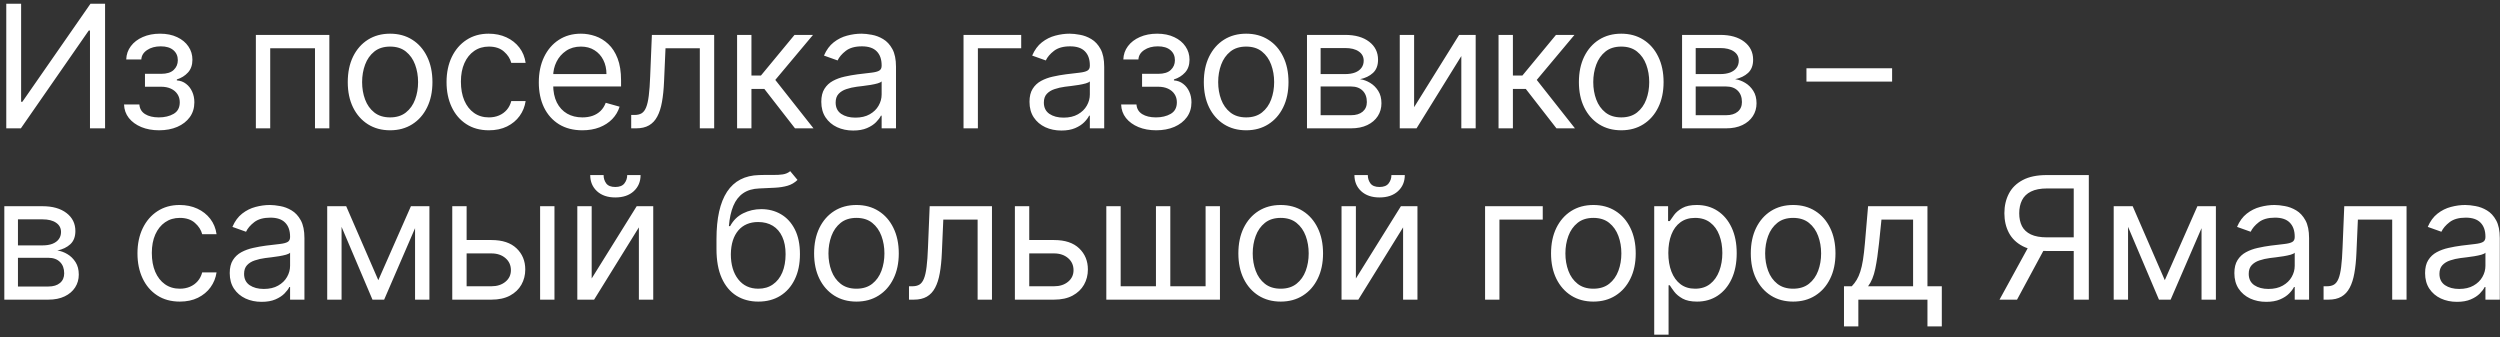<?xml version="1.0" encoding="UTF-8"?> <svg xmlns="http://www.w3.org/2000/svg" width="467" height="63" viewBox="0 0 467 63" fill="none"><rect x="0" y="0" width="467" height="63" fill="#333333" stroke="none"/><path d="M1.172 0.702H3.945V19.02H4.172L16.899 0.702H19.627V23.974H16.808V5.702H16.581L3.899 23.974H1.172V0.702ZM23.171 19.52H26.035C26.095 20.308 26.451 20.906 27.103 21.315C27.762 21.724 28.618 21.929 29.671 21.929C30.747 21.929 31.667 21.709 32.432 21.27C33.198 20.823 33.58 20.103 33.58 19.111C33.58 18.527 33.436 18.02 33.148 17.588C32.861 17.148 32.455 16.808 31.933 16.565C31.41 16.323 30.792 16.201 30.08 16.201H27.08V13.792H30.08C31.148 13.792 31.936 13.55 32.444 13.065C32.959 12.58 33.217 11.974 33.217 11.247C33.217 10.467 32.94 9.842 32.387 9.372C31.834 8.895 31.05 8.656 30.035 8.656C29.012 8.656 28.16 8.887 27.478 9.349C26.796 9.804 26.436 10.391 26.398 11.111H23.58C23.61 10.171 23.898 9.342 24.444 8.622C24.989 7.895 25.732 7.327 26.671 6.917C27.61 6.501 28.686 6.292 29.898 6.292C31.126 6.292 32.19 6.508 33.092 6.94C34.001 7.364 34.702 7.944 35.194 8.679C35.694 9.406 35.944 10.232 35.944 11.156C35.944 12.141 35.667 12.936 35.114 13.542C34.561 14.149 33.868 14.58 33.035 14.838V15.02C33.694 15.065 34.266 15.277 34.751 15.656C35.243 16.027 35.626 16.516 35.898 17.122C36.171 17.721 36.307 18.383 36.307 19.111C36.307 20.171 36.023 21.096 35.455 21.883C34.887 22.664 34.107 23.27 33.114 23.701C32.122 24.126 30.989 24.338 29.717 24.338C28.482 24.338 27.376 24.137 26.398 23.736C25.421 23.326 24.645 22.762 24.069 22.042C23.501 21.315 23.201 20.474 23.171 19.52ZM47.795 23.974V6.52H61.522V23.974H58.84V9.02H50.476V23.974H47.795ZM72.871 24.338C71.295 24.338 69.912 23.963 68.723 23.213C67.541 22.463 66.617 21.414 65.95 20.065C65.291 18.717 64.961 17.141 64.961 15.338C64.961 13.52 65.291 11.933 65.95 10.576C66.617 9.22 67.541 8.167 68.723 7.417C69.912 6.667 71.295 6.292 72.871 6.292C74.446 6.292 75.825 6.667 77.007 7.417C78.196 8.167 79.121 9.22 79.78 10.576C80.446 11.933 80.78 13.52 80.78 15.338C80.78 17.141 80.446 18.717 79.78 20.065C79.121 21.414 78.196 22.463 77.007 23.213C75.825 23.963 74.446 24.338 72.871 24.338ZM72.871 21.929C74.067 21.929 75.052 21.622 75.825 21.008C76.598 20.395 77.17 19.588 77.541 18.588C77.912 17.588 78.098 16.505 78.098 15.338C78.098 14.171 77.912 13.084 77.541 12.076C77.17 11.069 76.598 10.255 75.825 9.633C75.052 9.012 74.067 8.702 72.871 8.702C71.674 8.702 70.689 9.012 69.916 9.633C69.143 10.255 68.571 11.069 68.2 12.076C67.829 13.084 67.643 14.171 67.643 15.338C67.643 16.505 67.829 17.588 68.2 18.588C68.571 19.588 69.143 20.395 69.916 21.008C70.689 21.622 71.674 21.929 72.871 21.929ZM91.324 24.338C89.688 24.338 88.279 23.951 87.097 23.179C85.915 22.406 85.006 21.342 84.37 19.986C83.733 18.63 83.415 17.08 83.415 15.338C83.415 13.565 83.741 12.001 84.392 10.645C85.052 9.281 85.968 8.217 87.142 7.452C88.324 6.679 89.703 6.292 91.279 6.292C92.506 6.292 93.612 6.52 94.597 6.974C95.582 7.429 96.389 8.065 97.017 8.883C97.646 9.702 98.036 10.656 98.188 11.747H95.506C95.302 10.951 94.847 10.247 94.142 9.633C93.445 9.012 92.506 8.702 91.324 8.702C90.279 8.702 89.362 8.974 88.574 9.52C87.794 10.058 87.184 10.819 86.745 11.804C86.313 12.781 86.097 13.929 86.097 15.247C86.097 16.596 86.309 17.77 86.733 18.77C87.165 19.77 87.771 20.546 88.552 21.099C89.339 21.652 90.264 21.929 91.324 21.929C92.021 21.929 92.654 21.808 93.222 21.565C93.79 21.323 94.271 20.974 94.665 20.52C95.059 20.065 95.339 19.52 95.506 18.883H98.188C98.036 19.914 97.661 20.842 97.063 21.667C96.472 22.486 95.688 23.137 94.711 23.622C93.741 24.099 92.612 24.338 91.324 24.338ZM108.786 24.338C107.105 24.338 105.654 23.967 104.434 23.224C103.222 22.474 102.286 21.429 101.627 20.088C100.976 18.739 100.65 17.171 100.65 15.383C100.65 13.595 100.976 12.02 101.627 10.656C102.286 9.285 103.203 8.217 104.377 7.452C105.559 6.679 106.938 6.292 108.514 6.292C109.423 6.292 110.321 6.444 111.207 6.747C112.093 7.05 112.9 7.542 113.627 8.224C114.355 8.898 114.934 9.792 115.366 10.906C115.798 12.02 116.014 13.391 116.014 15.02V16.156H102.559V13.838H113.286C113.286 12.853 113.09 11.974 112.696 11.201C112.309 10.429 111.756 9.819 111.036 9.372C110.324 8.925 109.483 8.702 108.514 8.702C107.446 8.702 106.521 8.967 105.741 9.497C104.968 10.02 104.374 10.701 103.957 11.542C103.54 12.383 103.332 13.285 103.332 14.247V15.792C103.332 17.111 103.559 18.228 104.014 19.145C104.476 20.054 105.116 20.747 105.934 21.224C106.752 21.694 107.703 21.929 108.786 21.929C109.491 21.929 110.127 21.83 110.696 21.633C111.271 21.429 111.768 21.126 112.184 20.724C112.601 20.315 112.923 19.808 113.15 19.201L115.741 19.929C115.468 20.808 115.01 21.58 114.366 22.247C113.722 22.906 112.927 23.421 111.98 23.792C111.033 24.156 109.968 24.338 108.786 24.338ZM117.908 23.974V21.474H118.544C119.067 21.474 119.503 21.372 119.851 21.167C120.2 20.955 120.48 20.588 120.692 20.065C120.912 19.535 121.078 18.8 121.192 17.861C121.313 16.914 121.4 15.709 121.453 14.247L121.771 6.52H133.408V23.974H130.726V9.02H124.317L124.044 15.247C123.984 16.679 123.855 17.94 123.658 19.031C123.468 20.114 123.177 21.023 122.783 21.758C122.396 22.493 121.881 23.046 121.237 23.417C120.593 23.789 119.787 23.974 118.817 23.974H117.908ZM137.688 23.974V6.52H140.37V14.111H142.143L148.416 6.52H151.87L144.825 14.929L151.961 23.974H148.506L142.779 16.611H140.37V23.974H137.688ZM159.372 24.383C158.266 24.383 157.262 24.175 156.361 23.758C155.459 23.334 154.743 22.724 154.213 21.929C153.683 21.126 153.418 20.156 153.418 19.02C153.418 18.02 153.615 17.209 154.009 16.588C154.402 15.959 154.929 15.467 155.588 15.111C156.247 14.755 156.974 14.489 157.77 14.315C158.573 14.133 159.38 13.989 160.19 13.883C161.251 13.747 162.111 13.645 162.77 13.576C163.437 13.501 163.921 13.376 164.224 13.201C164.535 13.027 164.69 12.724 164.69 12.292V12.201C164.69 11.08 164.384 10.209 163.77 9.588C163.164 8.967 162.243 8.656 161.009 8.656C159.728 8.656 158.724 8.936 157.997 9.497C157.27 10.058 156.759 10.656 156.463 11.292L153.918 10.383C154.372 9.323 154.978 8.497 155.736 7.906C156.501 7.308 157.334 6.891 158.236 6.656C159.145 6.414 160.039 6.292 160.918 6.292C161.478 6.292 162.122 6.361 162.849 6.497C163.584 6.626 164.293 6.895 164.974 7.304C165.664 7.713 166.236 8.33 166.69 9.156C167.145 9.982 167.372 11.088 167.372 12.474V23.974H164.69V21.611H164.554C164.372 21.989 164.069 22.395 163.645 22.826C163.221 23.258 162.656 23.626 161.952 23.929C161.247 24.232 160.387 24.383 159.372 24.383ZM159.781 21.974C160.842 21.974 161.736 21.766 162.463 21.349C163.198 20.933 163.751 20.395 164.122 19.736C164.501 19.076 164.69 18.383 164.69 17.656V15.201C164.577 15.338 164.327 15.463 163.94 15.576C163.562 15.683 163.122 15.777 162.622 15.861C162.13 15.936 161.649 16.005 161.179 16.065C160.717 16.118 160.342 16.164 160.054 16.201C159.357 16.292 158.706 16.44 158.099 16.645C157.501 16.842 157.016 17.141 156.645 17.542C156.281 17.936 156.099 18.474 156.099 19.156C156.099 20.088 156.444 20.792 157.134 21.27C157.831 21.739 158.713 21.974 159.781 21.974ZM190.76 6.52V9.02H182.669V23.974H179.987V6.52H190.76ZM198.265 24.383C197.159 24.383 196.155 24.175 195.253 23.758C194.352 23.334 193.636 22.724 193.106 21.929C192.575 21.126 192.31 20.156 192.31 19.02C192.31 18.02 192.507 17.209 192.901 16.588C193.295 15.959 193.821 15.467 194.481 15.111C195.14 14.755 195.867 14.489 196.662 14.315C197.465 14.133 198.272 13.989 199.083 13.883C200.143 13.747 201.003 13.645 201.662 13.576C202.329 13.501 202.814 13.376 203.117 13.201C203.428 13.027 203.583 12.724 203.583 12.292V12.201C203.583 11.08 203.276 10.209 202.662 9.588C202.056 8.967 201.136 8.656 199.901 8.656C198.621 8.656 197.617 8.936 196.89 9.497C196.162 10.058 195.651 10.656 195.356 11.292L192.81 10.383C193.265 9.323 193.871 8.497 194.628 7.906C195.393 7.308 196.227 6.891 197.128 6.656C198.037 6.414 198.931 6.292 199.81 6.292C200.371 6.292 201.015 6.361 201.742 6.497C202.477 6.626 203.185 6.895 203.867 7.304C204.556 7.713 205.128 8.33 205.583 9.156C206.037 9.982 206.265 11.088 206.265 12.474V23.974H203.583V21.611H203.446C203.265 21.989 202.962 22.395 202.537 22.826C202.113 23.258 201.549 23.626 200.844 23.929C200.14 24.232 199.28 24.383 198.265 24.383ZM198.674 21.974C199.734 21.974 200.628 21.766 201.356 21.349C202.09 20.933 202.643 20.395 203.015 19.736C203.393 19.076 203.583 18.383 203.583 17.656V15.201C203.469 15.338 203.219 15.463 202.833 15.576C202.454 15.683 202.015 15.777 201.515 15.861C201.022 15.936 200.541 16.005 200.071 16.065C199.609 16.118 199.234 16.164 198.946 16.201C198.25 16.292 197.598 16.44 196.992 16.645C196.393 16.842 195.909 17.141 195.537 17.542C195.174 17.936 194.992 18.474 194.992 19.156C194.992 20.088 195.337 20.792 196.026 21.27C196.723 21.739 197.606 21.974 198.674 21.974ZM209.429 19.52H212.292C212.353 20.308 212.709 20.906 213.36 21.315C214.02 21.724 214.876 21.929 215.929 21.929C217.004 21.929 217.925 21.709 218.69 21.27C219.455 20.823 219.838 20.103 219.838 19.111C219.838 18.527 219.694 18.02 219.406 17.588C219.118 17.148 218.713 16.808 218.19 16.565C217.667 16.323 217.05 16.201 216.338 16.201H213.338V13.792H216.338C217.406 13.792 218.194 13.55 218.701 13.065C219.217 12.58 219.474 11.974 219.474 11.247C219.474 10.467 219.198 9.842 218.645 9.372C218.092 8.895 217.307 8.656 216.292 8.656C215.27 8.656 214.417 8.887 213.735 9.349C213.054 9.804 212.694 10.391 212.656 11.111H209.838C209.868 10.171 210.156 9.342 210.701 8.622C211.247 7.895 211.989 7.327 212.929 6.917C213.868 6.501 214.944 6.292 216.156 6.292C217.383 6.292 218.448 6.508 219.349 6.94C220.258 7.364 220.959 7.944 221.451 8.679C221.951 9.406 222.201 10.232 222.201 11.156C222.201 12.141 221.925 12.936 221.372 13.542C220.819 14.149 220.126 14.58 219.292 14.838V15.02C219.951 15.065 220.523 15.277 221.008 15.656C221.501 16.027 221.883 16.516 222.156 17.122C222.429 17.721 222.565 18.383 222.565 19.111C222.565 20.171 222.281 21.096 221.713 21.883C221.145 22.664 220.364 23.27 219.372 23.701C218.379 24.126 217.247 24.338 215.974 24.338C214.739 24.338 213.633 24.137 212.656 23.736C211.679 23.326 210.902 22.762 210.326 22.042C209.758 21.315 209.459 20.474 209.429 19.52ZM232.783 24.338C231.207 24.338 229.825 23.963 228.635 23.213C227.453 22.463 226.529 21.414 225.863 20.065C225.203 18.717 224.874 17.141 224.874 15.338C224.874 13.52 225.203 11.933 225.863 10.576C226.529 9.22 227.453 8.167 228.635 7.417C229.825 6.667 231.207 6.292 232.783 6.292C234.359 6.292 235.738 6.667 236.919 7.417C238.109 8.167 239.033 9.22 239.692 10.576C240.359 11.933 240.692 13.52 240.692 15.338C240.692 17.141 240.359 18.717 239.692 20.065C239.033 21.414 238.109 22.463 236.919 23.213C235.738 23.963 234.359 24.338 232.783 24.338ZM232.783 21.929C233.98 21.929 234.965 21.622 235.738 21.008C236.51 20.395 237.082 19.588 237.453 18.588C237.825 17.588 238.01 16.505 238.01 15.338C238.01 14.171 237.825 13.084 237.453 12.076C237.082 11.069 236.51 10.255 235.738 9.633C234.965 9.012 233.98 8.702 232.783 8.702C231.586 8.702 230.601 9.012 229.828 9.633C229.056 10.255 228.484 11.069 228.113 12.076C227.741 13.084 227.556 14.171 227.556 15.338C227.556 16.505 227.741 17.588 228.113 18.588C228.484 19.588 229.056 20.395 229.828 21.008C230.601 21.622 231.586 21.929 232.783 21.929ZM244.146 23.974V6.52H251.282C253.161 6.52 254.653 6.944 255.759 7.792C256.865 8.641 257.419 9.762 257.419 11.156C257.419 12.217 257.104 13.039 256.475 13.622C255.847 14.198 255.04 14.588 254.055 14.792C254.699 14.883 255.324 15.111 255.93 15.474C256.544 15.838 257.051 16.338 257.453 16.974C257.854 17.603 258.055 18.376 258.055 19.292C258.055 20.186 257.828 20.986 257.373 21.69C256.919 22.395 256.267 22.951 255.419 23.361C254.57 23.77 253.555 23.974 252.373 23.974H244.146ZM246.691 21.52H252.373C253.297 21.52 254.021 21.3 254.544 20.861C255.066 20.421 255.328 19.823 255.328 19.065C255.328 18.164 255.066 17.455 254.544 16.94C254.021 16.417 253.297 16.156 252.373 16.156H246.691V21.52ZM246.691 13.838H251.282C252.002 13.838 252.619 13.739 253.134 13.542C253.65 13.338 254.044 13.05 254.316 12.679C254.597 12.3 254.737 11.853 254.737 11.338C254.737 10.603 254.43 10.027 253.816 9.611C253.203 9.186 252.358 8.974 251.282 8.974H246.691V13.838ZM264.156 20.02L272.565 6.52H275.656V23.974H272.975V10.474L264.611 23.974H261.475V6.52H264.156V20.02ZM279.928 23.974V6.52H282.61V14.111H284.383L290.656 6.52H294.11L287.065 14.929L294.201 23.974H290.746L285.019 16.611H282.61V23.974H279.928ZM302.848 24.338C301.272 24.338 299.89 23.963 298.7 23.213C297.518 22.463 296.594 21.414 295.928 20.065C295.268 18.717 294.939 17.141 294.939 15.338C294.939 13.52 295.268 11.933 295.928 10.576C296.594 9.22 297.518 8.167 298.7 7.417C299.89 6.667 301.272 6.292 302.848 6.292C304.424 6.292 305.803 6.667 306.984 7.417C308.174 8.167 309.098 9.22 309.757 10.576C310.424 11.933 310.757 13.52 310.757 15.338C310.757 17.141 310.424 18.717 309.757 20.065C309.098 21.414 308.174 22.463 306.984 23.213C305.803 23.963 304.424 24.338 302.848 24.338ZM302.848 21.929C304.045 21.929 305.03 21.622 305.803 21.008C306.575 20.395 307.147 19.588 307.518 18.588C307.89 17.588 308.075 16.505 308.075 15.338C308.075 14.171 307.89 13.084 307.518 12.076C307.147 11.069 306.575 10.255 305.803 9.633C305.03 9.012 304.045 8.702 302.848 8.702C301.651 8.702 300.666 9.012 299.893 9.633C299.121 10.255 298.549 11.069 298.178 12.076C297.806 13.084 297.621 14.171 297.621 15.338C297.621 16.505 297.806 17.588 298.178 18.588C298.549 19.588 299.121 20.395 299.893 21.008C300.666 21.622 301.651 21.929 302.848 21.929ZM314.211 23.974V6.52H321.347C323.226 6.52 324.718 6.944 325.824 7.792C326.93 8.641 327.484 9.762 327.484 11.156C327.484 12.217 327.169 13.039 326.54 13.622C325.912 14.198 325.105 14.588 324.12 14.792C324.764 14.883 325.389 15.111 325.995 15.474C326.609 15.838 327.116 16.338 327.518 16.974C327.919 17.603 328.12 18.376 328.12 19.292C328.12 20.186 327.893 20.986 327.438 21.69C326.984 22.395 326.332 22.951 325.484 23.361C324.635 23.77 323.62 23.974 322.438 23.974H314.211ZM316.756 21.52H322.438C323.362 21.52 324.086 21.3 324.609 20.861C325.131 20.421 325.393 19.823 325.393 19.065C325.393 18.164 325.131 17.455 324.609 16.94C324.086 16.417 323.362 16.156 322.438 16.156H316.756V21.52ZM316.756 13.838H321.347C322.067 13.838 322.684 13.739 323.199 13.542C323.715 13.338 324.109 13.05 324.381 12.679C324.662 12.3 324.802 11.853 324.802 11.338C324.802 10.603 324.495 10.027 323.881 9.611C323.268 9.186 322.423 8.974 321.347 8.974H316.756V13.838ZM353.445 12.747V15.247H337.445V12.747H353.445ZM0.808 55.974V38.52H7.945C9.823 38.52 11.316 38.944 12.422 39.792C13.528 40.641 14.081 41.762 14.081 43.156C14.081 44.217 13.767 45.039 13.138 45.622C12.509 46.198 11.702 46.588 10.717 46.792C11.361 46.883 11.986 47.111 12.592 47.474C13.206 47.838 13.714 48.338 14.115 48.974C14.517 49.603 14.717 50.376 14.717 51.292C14.717 52.186 14.49 52.986 14.036 53.69C13.581 54.395 12.93 54.952 12.081 55.361C11.232 55.77 10.217 55.974 9.036 55.974H0.808ZM3.354 53.52H9.036C9.96 53.52 10.683 53.3 11.206 52.861C11.729 52.421 11.99 51.823 11.99 51.065C11.99 50.164 11.729 49.455 11.206 48.94C10.683 48.417 9.96 48.156 9.036 48.156H3.354V53.52ZM3.354 45.838H7.945C8.664 45.838 9.282 45.739 9.797 45.542C10.312 45.338 10.706 45.05 10.979 44.679C11.259 44.3 11.399 43.853 11.399 43.338C11.399 42.603 11.092 42.027 10.479 41.611C9.865 41.186 9.02 40.974 7.945 40.974H3.354V45.838ZM33.588 56.338C31.952 56.338 30.543 55.952 29.361 55.179C28.179 54.406 27.27 53.342 26.633 51.986C25.997 50.63 25.679 49.08 25.679 47.338C25.679 45.565 26.005 44.001 26.656 42.645C27.315 41.281 28.232 40.217 29.406 39.452C30.588 38.679 31.967 38.292 33.542 38.292C34.77 38.292 35.876 38.52 36.861 38.974C37.846 39.429 38.652 40.065 39.281 40.883C39.91 41.702 40.3 42.656 40.452 43.747H37.77C37.565 42.952 37.111 42.247 36.406 41.633C35.709 41.012 34.77 40.702 33.588 40.702C32.542 40.702 31.626 40.974 30.838 41.52C30.058 42.058 29.448 42.819 29.008 43.804C28.577 44.781 28.361 45.929 28.361 47.247C28.361 48.596 28.573 49.77 28.997 50.77C29.429 51.77 30.035 52.546 30.815 53.099C31.603 53.652 32.527 53.929 33.588 53.929C34.285 53.929 34.917 53.808 35.486 53.565C36.054 53.323 36.535 52.974 36.929 52.52C37.323 52.065 37.603 51.52 37.77 50.883H40.452C40.3 51.914 39.925 52.842 39.327 53.667C38.736 54.486 37.952 55.137 36.974 55.622C36.005 56.099 34.876 56.338 33.588 56.338ZM48.868 56.383C47.762 56.383 46.759 56.175 45.857 55.758C44.956 55.334 44.24 54.724 43.709 53.929C43.179 53.126 42.914 52.156 42.914 51.02C42.914 50.02 43.111 49.209 43.505 48.588C43.899 47.959 44.425 47.467 45.084 47.111C45.743 46.755 46.471 46.489 47.266 46.315C48.069 46.133 48.876 45.989 49.687 45.883C50.747 45.747 51.607 45.645 52.266 45.577C52.933 45.501 53.418 45.376 53.721 45.202C54.031 45.027 54.187 44.724 54.187 44.292V44.202C54.187 43.08 53.88 42.209 53.266 41.588C52.66 40.967 51.74 40.656 50.505 40.656C49.224 40.656 48.221 40.936 47.493 41.497C46.766 42.058 46.255 42.656 45.959 43.292L43.414 42.383C43.868 41.323 44.474 40.497 45.232 39.906C45.997 39.308 46.831 38.891 47.732 38.656C48.641 38.414 49.535 38.292 50.414 38.292C50.974 38.292 51.618 38.361 52.346 38.497C53.081 38.626 53.789 38.895 54.471 39.304C55.16 39.713 55.732 40.33 56.187 41.156C56.641 41.982 56.868 43.088 56.868 44.474V55.974H54.187V53.611H54.05C53.868 53.989 53.565 54.395 53.141 54.827C52.717 55.258 52.153 55.626 51.448 55.929C50.743 56.232 49.884 56.383 48.868 56.383ZM49.278 53.974C50.338 53.974 51.232 53.766 51.959 53.349C52.694 52.933 53.247 52.395 53.618 51.736C53.997 51.077 54.187 50.383 54.187 49.656V47.202C54.073 47.338 53.823 47.463 53.437 47.577C53.058 47.683 52.618 47.777 52.118 47.861C51.626 47.936 51.145 48.005 50.675 48.065C50.213 48.118 49.838 48.164 49.55 48.202C48.853 48.292 48.202 48.44 47.596 48.645C46.997 48.842 46.512 49.141 46.141 49.542C45.778 49.936 45.596 50.474 45.596 51.156C45.596 52.088 45.94 52.792 46.63 53.27C47.327 53.739 48.209 53.974 49.278 53.974ZM70.669 52.338L76.76 38.52H79.305L71.76 55.974H69.578L62.169 38.52H64.669L70.669 52.338ZM63.805 38.52V55.974H61.123V38.52H63.805ZM77.532 55.974V38.52H80.214V55.974H77.532ZM86.802 44.838H91.802C93.847 44.838 95.411 45.357 96.495 46.395C97.578 47.433 98.12 48.747 98.12 50.338C98.12 51.383 97.877 52.334 97.392 53.19C96.908 54.039 96.195 54.717 95.256 55.224C94.317 55.724 93.165 55.974 91.802 55.974H84.483V38.52H87.165V53.474H91.802C92.862 53.474 93.733 53.194 94.415 52.633C95.097 52.073 95.438 51.353 95.438 50.474C95.438 49.55 95.097 48.796 94.415 48.213C93.733 47.63 92.862 47.338 91.802 47.338H86.802V44.838ZM100.892 55.974V38.52H103.574V55.974H100.892ZM110.525 52.02L118.934 38.52H122.025V55.974H119.343V42.474L110.98 55.974H107.843V38.52H110.525V52.02ZM117.161 32.702H119.661C119.661 33.929 119.237 34.933 118.389 35.713C117.54 36.493 116.389 36.883 114.934 36.883C113.502 36.883 112.362 36.493 111.514 35.713C110.673 34.933 110.252 33.929 110.252 32.702H112.752C112.752 33.292 112.915 33.811 113.241 34.258C113.574 34.705 114.139 34.929 114.934 34.929C115.73 34.929 116.298 34.705 116.639 34.258C116.987 33.811 117.161 33.292 117.161 32.702ZM147.612 31.974L148.975 33.611C148.445 34.126 147.831 34.486 147.134 34.69C146.437 34.895 145.649 35.02 144.771 35.065C143.892 35.111 142.915 35.156 141.839 35.202C140.627 35.247 139.623 35.542 138.828 36.088C138.032 36.633 137.418 37.421 136.987 38.452C136.555 39.482 136.278 40.747 136.157 42.247H136.384C136.975 41.156 137.793 40.353 138.839 39.838C139.884 39.323 141.006 39.065 142.203 39.065C143.566 39.065 144.793 39.383 145.884 40.02C146.975 40.656 147.839 41.599 148.475 42.849C149.112 44.099 149.43 45.641 149.43 47.474C149.43 49.3 149.104 50.876 148.453 52.202C147.809 53.527 146.903 54.55 145.737 55.27C144.578 55.982 143.218 56.338 141.657 56.338C140.096 56.338 138.729 55.971 137.555 55.236C136.381 54.493 135.468 53.395 134.816 51.94C134.165 50.478 133.839 48.671 133.839 46.52V44.656C133.839 40.77 134.498 37.823 135.816 35.815C137.142 33.808 139.134 32.77 141.793 32.702C142.733 32.671 143.57 32.664 144.305 32.679C145.04 32.694 145.68 32.66 146.225 32.577C146.771 32.493 147.233 32.292 147.612 31.974ZM141.657 53.929C142.71 53.929 143.615 53.664 144.373 53.133C145.138 52.603 145.725 51.857 146.134 50.895C146.543 49.925 146.748 48.785 146.748 47.474C146.748 46.202 146.54 45.118 146.123 44.224C145.714 43.33 145.127 42.648 144.362 42.179C143.596 41.709 142.68 41.474 141.612 41.474C140.831 41.474 140.131 41.607 139.509 41.872C138.888 42.137 138.358 42.527 137.918 43.042C137.479 43.558 137.138 44.186 136.896 44.929C136.661 45.671 136.536 46.52 136.521 47.474C136.521 49.429 136.979 50.993 137.896 52.167C138.812 53.342 140.066 53.929 141.657 53.929ZM159.983 56.338C158.407 56.338 157.025 55.963 155.835 55.213C154.653 54.463 153.729 53.414 153.063 52.065C152.403 50.717 152.074 49.141 152.074 47.338C152.074 45.52 152.403 43.933 153.063 42.577C153.729 41.221 154.653 40.167 155.835 39.417C157.025 38.667 158.407 38.292 159.983 38.292C161.559 38.292 162.938 38.667 164.119 39.417C165.309 40.167 166.233 41.221 166.892 42.577C167.559 43.933 167.892 45.52 167.892 47.338C167.892 49.141 167.559 50.717 166.892 52.065C166.233 53.414 165.309 54.463 164.119 55.213C162.938 55.963 161.559 56.338 159.983 56.338ZM159.983 53.929C161.18 53.929 162.165 53.622 162.938 53.008C163.71 52.395 164.282 51.588 164.653 50.588C165.025 49.588 165.21 48.505 165.21 47.338C165.21 46.171 165.025 45.084 164.653 44.077C164.282 43.069 163.71 42.255 162.938 41.633C162.165 41.012 161.18 40.702 159.983 40.702C158.786 40.702 157.801 41.012 157.028 41.633C156.256 42.255 155.684 43.069 155.313 44.077C154.941 45.084 154.756 46.171 154.756 47.338C154.756 48.505 154.941 49.588 155.313 50.588C155.684 51.588 156.256 52.395 157.028 53.008C157.801 53.622 158.786 53.929 159.983 53.929ZM169.8 55.974V53.474H170.437C170.959 53.474 171.395 53.372 171.744 53.167C172.092 52.955 172.372 52.588 172.584 52.065C172.804 51.535 172.971 50.8 173.084 49.861C173.206 48.914 173.293 47.709 173.346 46.247L173.664 38.52H185.3V55.974H182.619V41.02H176.209L175.937 47.247C175.876 48.679 175.747 49.94 175.55 51.031C175.361 52.114 175.069 53.023 174.675 53.758C174.289 54.493 173.774 55.046 173.13 55.417C172.486 55.789 171.679 55.974 170.709 55.974H169.8ZM191.899 44.838H196.899C198.944 44.838 200.509 45.357 201.592 46.395C202.676 47.433 203.217 48.747 203.217 50.338C203.217 51.383 202.975 52.334 202.49 53.19C202.005 54.039 201.293 54.717 200.354 55.224C199.414 55.724 198.263 55.974 196.899 55.974H189.581V38.52H192.263V53.474H196.899C197.96 53.474 198.831 53.194 199.513 52.633C200.194 52.073 200.535 51.353 200.535 50.474C200.535 49.55 200.194 48.796 199.513 48.213C198.831 47.63 197.96 47.338 196.899 47.338H191.899V44.838ZM206.66 38.52H209.341V53.474H215.932V38.52H218.614V53.474H225.205V38.52H227.887V55.974H206.66V38.52ZM239.235 56.338C237.66 56.338 236.277 55.963 235.088 55.213C233.906 54.463 232.982 53.414 232.315 52.065C231.656 50.717 231.326 49.141 231.326 47.338C231.326 45.52 231.656 43.933 232.315 42.577C232.982 41.221 233.906 40.167 235.088 39.417C236.277 38.667 237.66 38.292 239.235 38.292C240.811 38.292 242.19 38.667 243.372 39.417C244.561 40.167 245.485 41.221 246.145 42.577C246.811 43.933 247.145 45.52 247.145 47.338C247.145 49.141 246.811 50.717 246.145 52.065C245.485 53.414 244.561 54.463 243.372 55.213C242.19 55.963 240.811 56.338 239.235 56.338ZM239.235 53.929C240.432 53.929 241.417 53.622 242.19 53.008C242.963 52.395 243.535 51.588 243.906 50.588C244.277 49.588 244.463 48.505 244.463 47.338C244.463 46.171 244.277 45.084 243.906 44.077C243.535 43.069 242.963 42.255 242.19 41.633C241.417 41.012 240.432 40.702 239.235 40.702C238.038 40.702 237.054 41.012 236.281 41.633C235.508 42.255 234.936 43.069 234.565 44.077C234.194 45.084 234.008 46.171 234.008 47.338C234.008 48.505 234.194 49.588 234.565 50.588C234.936 51.588 235.508 52.395 236.281 53.008C237.054 53.622 238.038 53.929 239.235 53.929ZM253.28 52.02L261.689 38.52H264.78V55.974H262.098V42.474L253.735 55.974H250.598V38.52H253.28V52.02ZM259.916 32.702H262.416C262.416 33.929 261.992 34.933 261.144 35.713C260.295 36.493 259.144 36.883 257.689 36.883C256.257 36.883 255.117 36.493 254.269 35.713C253.428 34.933 253.007 33.929 253.007 32.702H255.507C255.507 33.292 255.67 33.811 255.996 34.258C256.329 34.705 256.894 34.929 257.689 34.929C258.485 34.929 259.053 34.705 259.394 34.258C259.742 33.811 259.916 33.292 259.916 32.702ZM288.185 38.52V41.02H280.094V55.974H277.412V38.52H288.185ZM297.644 56.338C296.068 56.338 294.686 55.963 293.496 55.213C292.315 54.463 291.39 53.414 290.724 52.065C290.065 50.717 289.735 49.141 289.735 47.338C289.735 45.52 290.065 43.933 290.724 42.577C291.39 41.221 292.315 40.167 293.496 39.417C294.686 38.667 296.068 38.292 297.644 38.292C299.22 38.292 300.599 38.667 301.781 39.417C302.97 40.167 303.894 41.221 304.553 42.577C305.22 43.933 305.553 45.52 305.553 47.338C305.553 49.141 305.22 50.717 304.553 52.065C303.894 53.414 302.97 54.463 301.781 55.213C300.599 55.963 299.22 56.338 297.644 56.338ZM297.644 53.929C298.841 53.929 299.826 53.622 300.599 53.008C301.371 52.395 301.943 51.588 302.315 50.588C302.686 49.588 302.871 48.505 302.871 47.338C302.871 46.171 302.686 45.084 302.315 44.077C301.943 43.069 301.371 42.255 300.599 41.633C299.826 41.012 298.841 40.702 297.644 40.702C296.447 40.702 295.462 41.012 294.69 41.633C293.917 42.255 293.345 43.069 292.974 44.077C292.603 45.084 292.417 46.171 292.417 47.338C292.417 48.505 292.603 49.588 292.974 50.588C293.345 51.588 293.917 52.395 294.69 53.008C295.462 53.622 296.447 53.929 297.644 53.929ZM309.007 62.52V38.52H311.598V41.292H311.916C312.113 40.989 312.386 40.603 312.734 40.133C313.09 39.656 313.598 39.232 314.257 38.861C314.924 38.482 315.825 38.292 316.962 38.292C318.431 38.292 319.727 38.66 320.848 39.395C321.969 40.13 322.844 41.171 323.473 42.52C324.102 43.868 324.416 45.459 324.416 47.292C324.416 49.141 324.102 50.743 323.473 52.099C322.844 53.448 321.973 54.493 320.859 55.236C319.746 55.971 318.462 56.338 317.007 56.338C315.886 56.338 314.988 56.152 314.314 55.781C313.64 55.402 313.121 54.974 312.757 54.497C312.393 54.012 312.113 53.611 311.916 53.292H311.689V62.52H309.007ZM311.643 47.247C311.643 48.565 311.837 49.728 312.223 50.736C312.609 51.736 313.174 52.52 313.916 53.088C314.659 53.648 315.568 53.929 316.643 53.929C317.765 53.929 318.7 53.633 319.45 53.042C320.208 52.444 320.776 51.641 321.155 50.633C321.541 49.618 321.734 48.489 321.734 47.247C321.734 46.02 321.545 44.914 321.166 43.929C320.795 42.936 320.231 42.152 319.473 41.577C318.723 40.993 317.78 40.702 316.643 40.702C315.553 40.702 314.636 40.978 313.893 41.531C313.151 42.077 312.59 42.842 312.212 43.827C311.833 44.804 311.643 45.944 311.643 47.247ZM334.958 56.338C333.382 56.338 332 55.963 330.81 55.213C329.628 54.463 328.704 53.414 328.038 52.065C327.378 50.717 327.049 49.141 327.049 47.338C327.049 45.52 327.378 43.933 328.038 42.577C328.704 41.221 329.628 40.167 330.81 39.417C332 38.667 333.382 38.292 334.958 38.292C336.534 38.292 337.913 38.667 339.094 39.417C340.284 40.167 341.208 41.221 341.867 42.577C342.534 43.933 342.867 45.52 342.867 47.338C342.867 49.141 342.534 50.717 341.867 52.065C341.208 53.414 340.284 54.463 339.094 55.213C337.913 55.963 336.534 56.338 334.958 56.338ZM334.958 53.929C336.155 53.929 337.14 53.622 337.913 53.008C338.685 52.395 339.257 51.588 339.628 50.588C340 49.588 340.185 48.505 340.185 47.338C340.185 46.171 340 45.084 339.628 44.077C339.257 43.069 338.685 42.255 337.913 41.633C337.14 41.012 336.155 40.702 334.958 40.702C333.761 40.702 332.776 41.012 332.003 41.633C331.231 42.255 330.659 43.069 330.288 44.077C329.916 45.084 329.731 46.171 329.731 47.338C329.731 48.505 329.916 49.588 330.288 50.588C330.659 51.588 331.231 52.395 332.003 53.008C332.776 53.622 333.761 53.929 334.958 53.929ZM344.457 60.974V53.474H345.912C346.268 53.103 346.575 52.702 346.832 52.27C347.09 51.838 347.313 51.327 347.503 50.736C347.7 50.137 347.866 49.41 348.003 48.554C348.139 47.69 348.26 46.648 348.366 45.429L348.957 38.52H360.048V53.474H362.73V60.974H360.048V55.974H347.139V60.974H344.457ZM348.957 53.474H357.366V41.02H351.457L351.003 45.429C350.813 47.255 350.578 48.849 350.298 50.213C350.018 51.577 349.571 52.664 348.957 53.474ZM390.191 55.974H387.373V35.202H382.419C381.161 35.202 380.15 35.395 379.385 35.781C378.619 36.16 378.063 36.698 377.714 37.395C377.366 38.092 377.191 38.906 377.191 39.838C377.191 40.77 377.362 41.573 377.703 42.247C378.051 42.914 378.604 43.429 379.362 43.792C380.127 44.156 381.131 44.338 382.373 44.338H388.646V46.883H382.282C380.479 46.883 378.998 46.584 377.839 45.986C376.68 45.38 375.82 44.546 375.26 43.486C374.699 42.425 374.419 41.209 374.419 39.838C374.419 38.467 374.699 37.243 375.26 36.167C375.82 35.092 376.684 34.247 377.85 33.633C379.017 33.012 380.51 32.702 382.328 32.702H390.191V55.974ZM379.237 45.52H382.419L376.782 55.974H373.51L379.237 45.52ZM404.384 52.338L410.475 38.52H413.02L405.475 55.974H403.293L395.884 38.52H398.384L404.384 52.338ZM397.52 38.52V55.974H394.838V38.52H397.52ZM411.247 55.974V38.52H413.929V55.974H411.247ZM423.335 56.383C422.229 56.383 421.225 56.175 420.323 55.758C419.422 55.334 418.706 54.724 418.176 53.929C417.645 53.126 417.38 52.156 417.38 51.02C417.38 50.02 417.577 49.209 417.971 48.588C418.365 47.959 418.892 47.467 419.551 47.111C420.21 46.755 420.937 46.489 421.732 46.315C422.535 46.133 423.342 45.989 424.153 45.883C425.213 45.747 426.073 45.645 426.732 45.577C427.399 45.501 427.884 45.376 428.187 45.202C428.498 45.027 428.653 44.724 428.653 44.292V44.202C428.653 43.08 428.346 42.209 427.732 41.588C427.126 40.967 426.206 40.656 424.971 40.656C423.691 40.656 422.687 40.936 421.96 41.497C421.232 42.058 420.721 42.656 420.426 43.292L417.88 42.383C418.335 41.323 418.941 40.497 419.698 39.906C420.463 39.308 421.297 38.891 422.198 38.656C423.107 38.414 424.001 38.292 424.88 38.292C425.441 38.292 426.085 38.361 426.812 38.497C427.547 38.626 428.255 38.895 428.937 39.304C429.626 39.713 430.198 40.33 430.653 41.156C431.107 41.982 431.335 43.088 431.335 44.474V55.974H428.653V53.611H428.517C428.335 53.989 428.032 54.395 427.607 54.827C427.183 55.258 426.619 55.626 425.914 55.929C425.21 56.232 424.35 56.383 423.335 56.383ZM423.744 53.974C424.804 53.974 425.698 53.766 426.426 53.349C427.16 52.933 427.713 52.395 428.085 51.736C428.463 51.077 428.653 50.383 428.653 49.656V47.202C428.539 47.338 428.289 47.463 427.903 47.577C427.524 47.683 427.085 47.777 426.585 47.861C426.092 47.936 425.611 48.005 425.142 48.065C424.679 48.118 424.304 48.164 424.017 48.202C423.32 48.292 422.668 48.44 422.062 48.645C421.463 48.842 420.979 49.141 420.607 49.542C420.244 49.936 420.062 50.474 420.062 51.156C420.062 52.088 420.407 52.792 421.096 53.27C421.793 53.739 422.676 53.974 423.744 53.974ZM434.044 55.974V53.474H434.68C435.203 53.474 435.639 53.372 435.987 53.167C436.336 52.955 436.616 52.588 436.828 52.065C437.048 51.535 437.215 50.8 437.328 49.861C437.449 48.914 437.537 47.709 437.59 46.247L437.908 38.52H449.544V55.974H446.862V41.02H440.453L440.18 47.247C440.12 48.679 439.991 49.94 439.794 51.031C439.605 52.114 439.313 53.023 438.919 53.758C438.533 54.493 438.018 55.046 437.374 55.417C436.73 55.789 435.923 55.974 434.953 55.974H434.044ZM458.961 56.383C457.855 56.383 456.851 56.175 455.95 55.758C455.048 55.334 454.332 54.724 453.802 53.929C453.272 53.126 453.006 52.156 453.006 51.02C453.006 50.02 453.203 49.209 453.597 48.588C453.991 47.959 454.518 47.467 455.177 47.111C455.836 46.755 456.563 46.489 457.359 46.315C458.162 46.133 458.968 45.989 459.779 45.883C460.84 45.747 461.7 45.645 462.359 45.577C463.025 45.501 463.51 45.376 463.813 45.202C464.124 45.027 464.279 44.724 464.279 44.292V44.202C464.279 43.08 463.972 42.209 463.359 41.588C462.753 40.967 461.832 40.656 460.597 40.656C459.317 40.656 458.313 40.936 457.586 41.497C456.859 42.058 456.347 42.656 456.052 43.292L453.506 42.383C453.961 41.323 454.567 40.497 455.325 39.906C456.09 39.308 456.923 38.891 457.825 38.656C458.734 38.414 459.628 38.292 460.506 38.292C461.067 38.292 461.711 38.361 462.438 38.497C463.173 38.626 463.881 38.895 464.563 39.304C465.253 39.713 465.825 40.33 466.279 41.156C466.734 41.982 466.961 43.088 466.961 44.474V55.974H464.279V53.611H464.143C463.961 53.989 463.658 54.395 463.234 54.827C462.809 55.258 462.245 55.626 461.54 55.929C460.836 56.232 459.976 56.383 458.961 56.383ZM459.37 53.974C460.431 53.974 461.325 53.766 462.052 53.349C462.787 52.933 463.34 52.395 463.711 51.736C464.09 51.077 464.279 50.383 464.279 49.656V47.202C464.165 47.338 463.915 47.463 463.529 47.577C463.15 47.683 462.711 47.777 462.211 47.861C461.718 47.936 461.237 48.005 460.768 48.065C460.306 48.118 459.931 48.164 459.643 48.202C458.946 48.292 458.294 48.44 457.688 48.645C457.09 48.842 456.605 49.141 456.234 49.542C455.87 49.936 455.688 50.474 455.688 51.156C455.688 52.088 456.033 52.792 456.722 53.27C457.419 53.739 458.302 53.974 459.37 53.974Z" fill="white"></path></svg> 